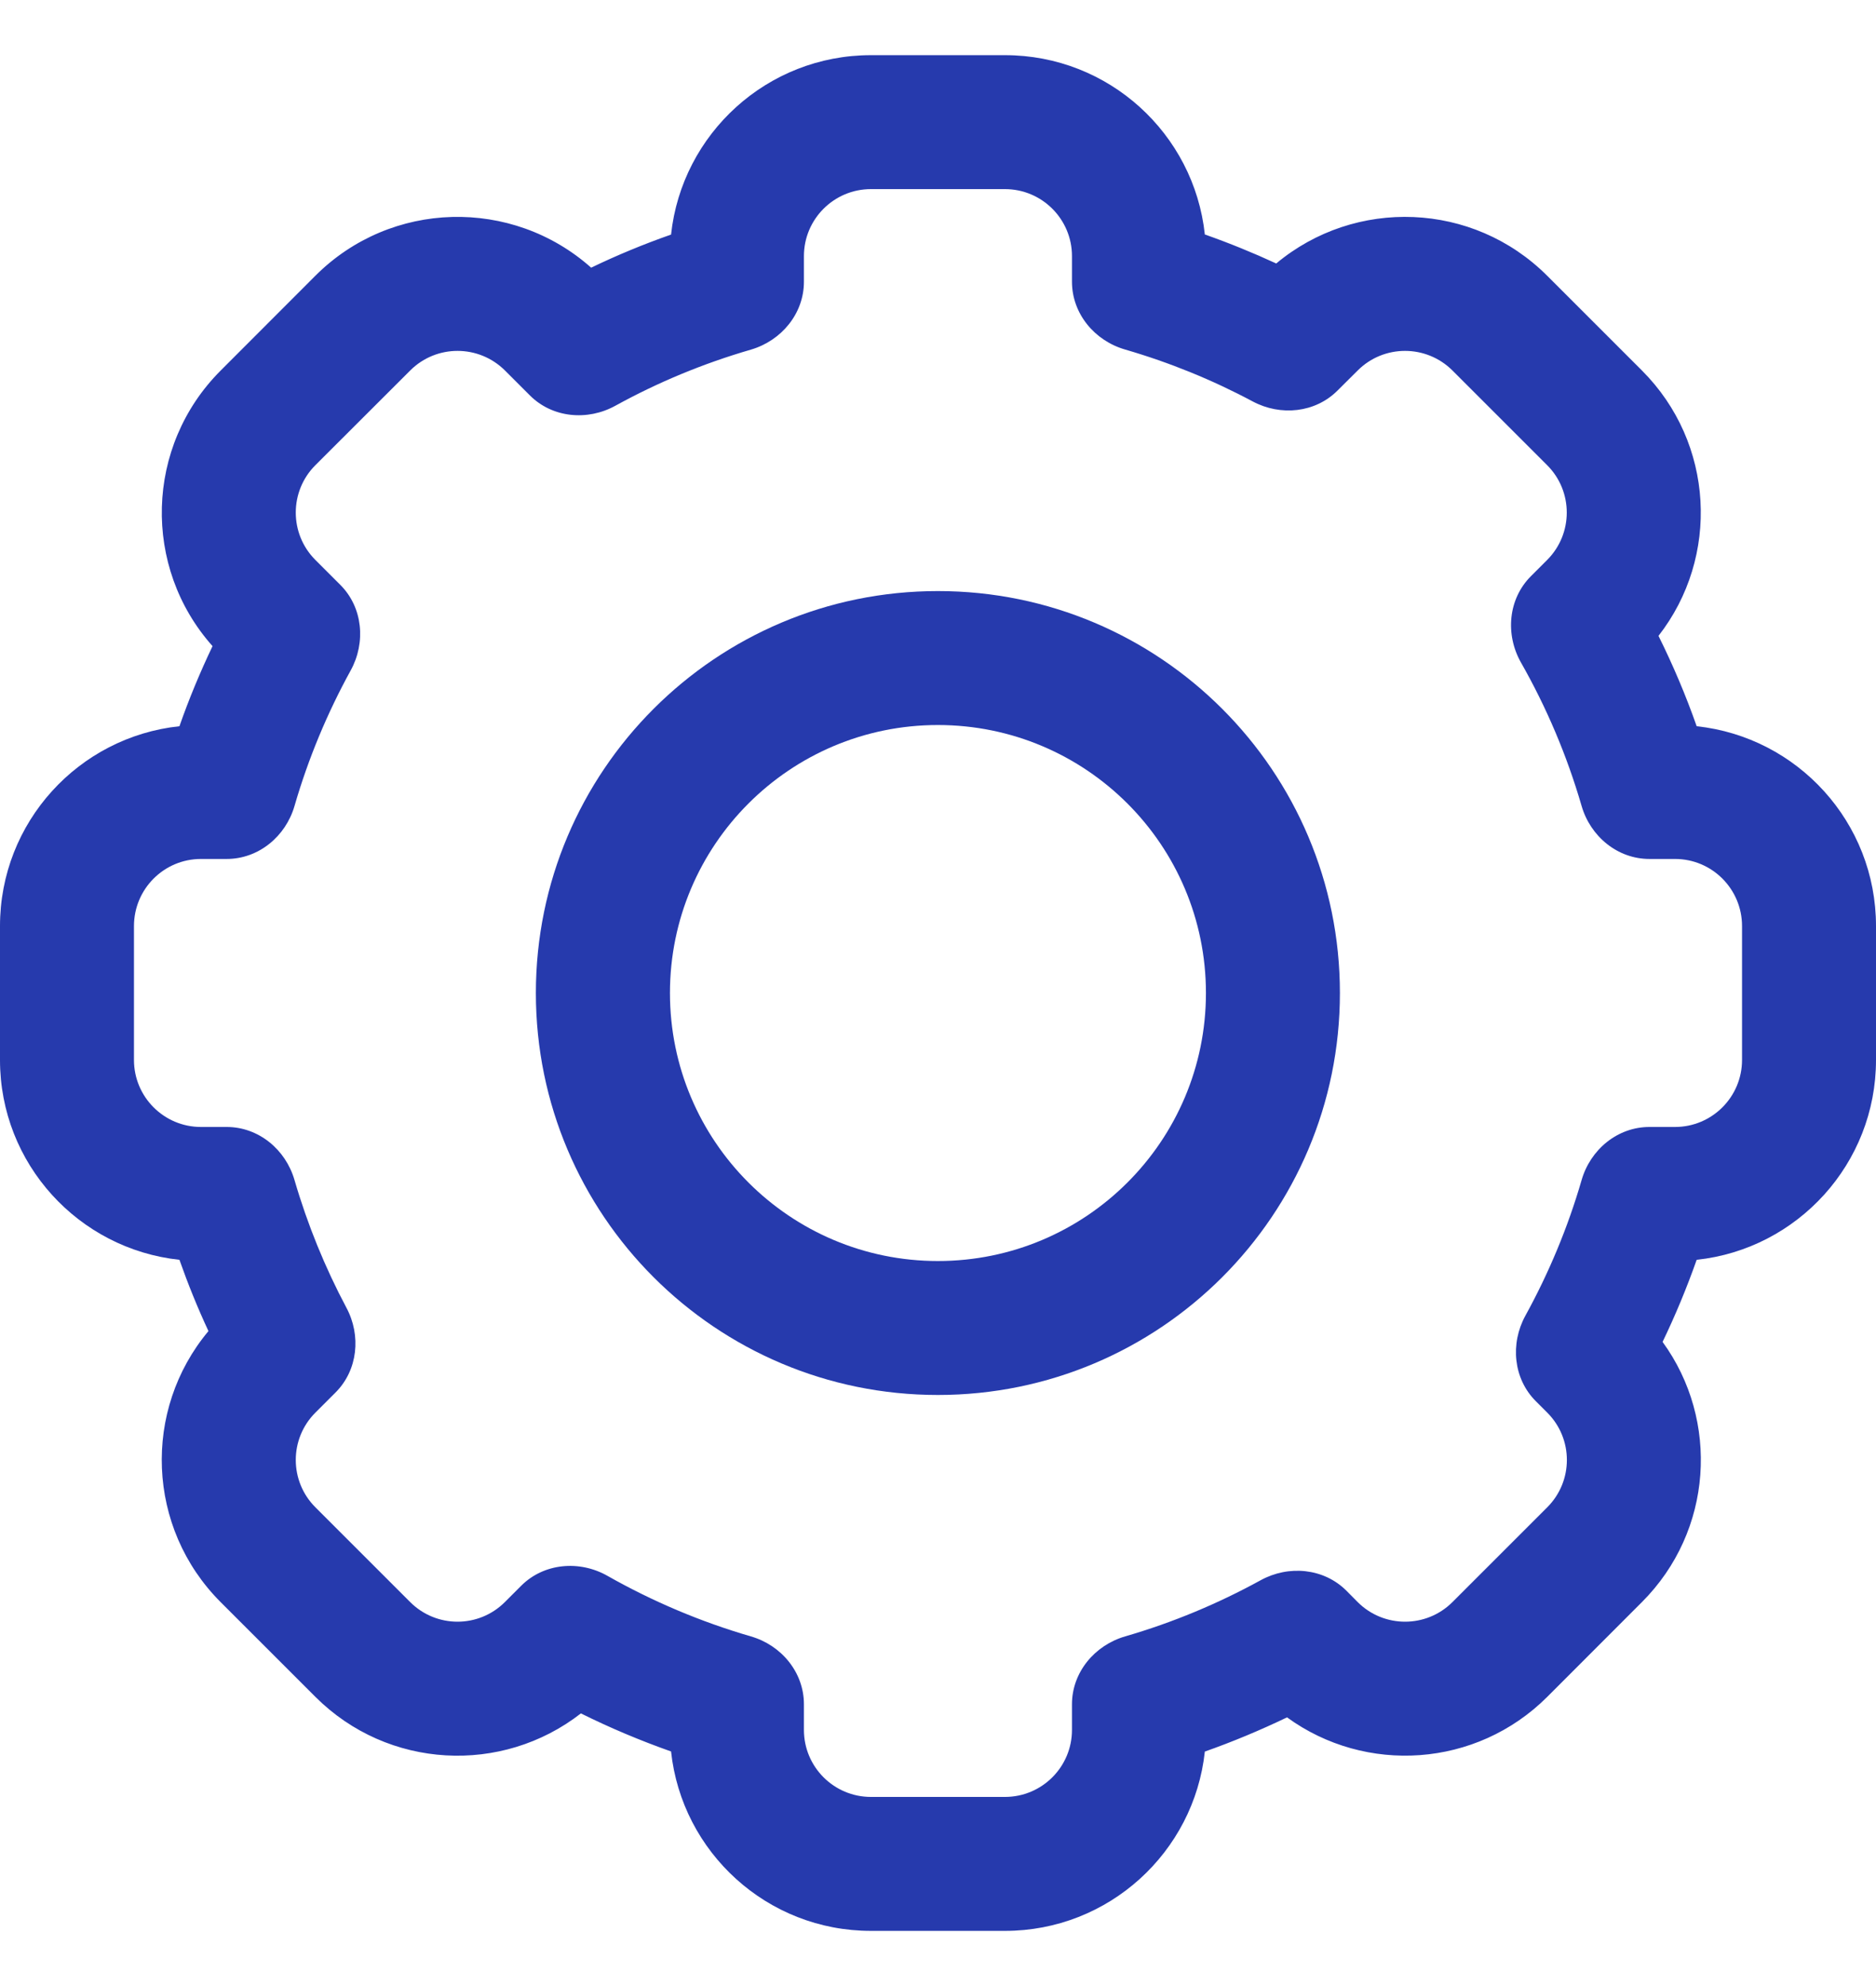 <svg width="17" height="18" viewBox="0 0 17 18" fill="none" xmlns="http://www.w3.org/2000/svg">
<path fill-rule="evenodd" clip-rule="evenodd" d="M8.499 12.643C10.511 12.643 12.142 11.012 12.142 9C12.142 6.988 10.511 5.357 8.499 5.357C6.487 5.357 4.856 6.988 4.856 9C4.856 11.012 6.487 12.643 8.499 12.643ZM10.928 9C10.928 10.341 9.841 11.429 8.499 11.429C7.158 11.429 6.071 10.341 6.071 9C6.071 7.659 7.158 6.571 8.499 6.571C9.841 6.571 10.928 7.659 10.928 9Z" fill="#263AAD"/>
<path fill-rule="evenodd" clip-rule="evenodd" d="M0 8.393V9.607C0 10.547 0.712 11.32 1.626 11.418C1.704 11.639 1.791 11.854 1.889 12.064C1.29 12.78 1.327 13.847 1.999 14.52L2.858 15.379C3.515 16.036 4.549 16.086 5.264 15.529C5.528 15.66 5.801 15.775 6.081 15.874C6.179 16.788 6.952 17.5 7.892 17.5H9.107C10.046 17.5 10.82 16.788 10.918 15.875C11.173 15.785 11.421 15.681 11.663 15.565C12.375 16.083 13.378 16.021 14.021 15.379L14.879 14.52C15.522 13.877 15.584 12.874 15.066 12.162C15.182 11.921 15.285 11.673 15.375 11.418C16.289 11.32 17 10.546 17 9.607V8.393C17 7.453 16.289 6.68 15.375 6.582C15.276 6.3 15.16 6.027 15.029 5.763C15.586 5.049 15.536 4.015 14.879 3.358L14.02 2.499C13.348 1.827 12.281 1.79 11.565 2.388C11.355 2.291 11.139 2.203 10.918 2.125C10.82 1.211 10.046 0.5 9.107 0.5H7.892C6.953 0.5 6.179 1.212 6.081 2.126C5.833 2.213 5.591 2.313 5.357 2.426C4.641 1.789 3.544 1.813 2.858 2.499L2 3.358C1.314 4.044 1.289 5.141 1.926 5.856C1.814 6.091 1.713 6.333 1.626 6.582C0.712 6.679 0 7.453 0 8.393ZM9.714 2.321C9.714 1.986 9.442 1.714 9.107 1.714H7.892C7.557 1.714 7.285 1.986 7.285 2.321V2.554C7.285 2.842 7.081 3.088 6.804 3.169C6.373 3.294 5.962 3.465 5.577 3.677C5.324 3.817 5.005 3.788 4.801 3.583L4.576 3.358C4.338 3.121 3.954 3.121 3.717 3.358L2.858 4.216C2.621 4.453 2.621 4.838 2.858 5.075L3.084 5.301C3.288 5.505 3.317 5.823 3.178 6.076C2.966 6.462 2.794 6.873 2.669 7.304C2.589 7.581 2.343 7.785 2.054 7.785H1.821C1.486 7.785 1.214 8.057 1.214 8.393V9.607C1.214 9.942 1.486 10.214 1.821 10.214H2.054C2.343 10.214 2.589 10.418 2.669 10.696C2.787 11.1 2.945 11.487 3.139 11.852C3.274 12.104 3.243 12.418 3.041 12.62L2.858 12.803C2.621 13.04 2.621 13.424 2.858 13.661L3.717 14.52C3.954 14.757 4.338 14.757 4.575 14.52L4.723 14.372C4.929 14.166 5.252 14.138 5.506 14.283C5.912 14.513 6.347 14.698 6.804 14.831C7.081 14.911 7.285 15.157 7.285 15.446V15.679C7.285 16.014 7.557 16.286 7.892 16.286H9.107C9.442 16.286 9.714 16.014 9.714 15.679V15.446C9.714 15.158 9.918 14.912 10.196 14.831C10.627 14.706 11.038 14.534 11.424 14.322C11.677 14.183 11.995 14.212 12.2 14.416L12.303 14.52C12.54 14.757 12.925 14.757 13.162 14.52L14.021 13.661C14.258 13.424 14.258 13.04 14.021 12.803L13.917 12.699C13.713 12.495 13.684 12.177 13.823 11.924C14.035 11.538 14.207 11.127 14.332 10.696C14.412 10.418 14.658 10.214 14.947 10.214H15.179C15.514 10.214 15.786 9.942 15.786 9.607V8.393C15.786 8.057 15.514 7.785 15.179 7.785H14.947C14.658 7.785 14.412 7.581 14.332 7.304C14.199 6.846 14.014 6.411 13.783 6.005C13.639 5.751 13.666 5.429 13.873 5.222L14.02 5.075C14.257 4.838 14.257 4.453 14.02 4.216L13.162 3.358C12.924 3.121 12.54 3.121 12.303 3.358L12.12 3.54C11.918 3.742 11.605 3.773 11.353 3.639C10.988 3.444 10.601 3.286 10.196 3.168C9.918 3.088 9.714 2.842 9.714 2.553V2.321Z" fill="#263AAD"/>
</svg>

